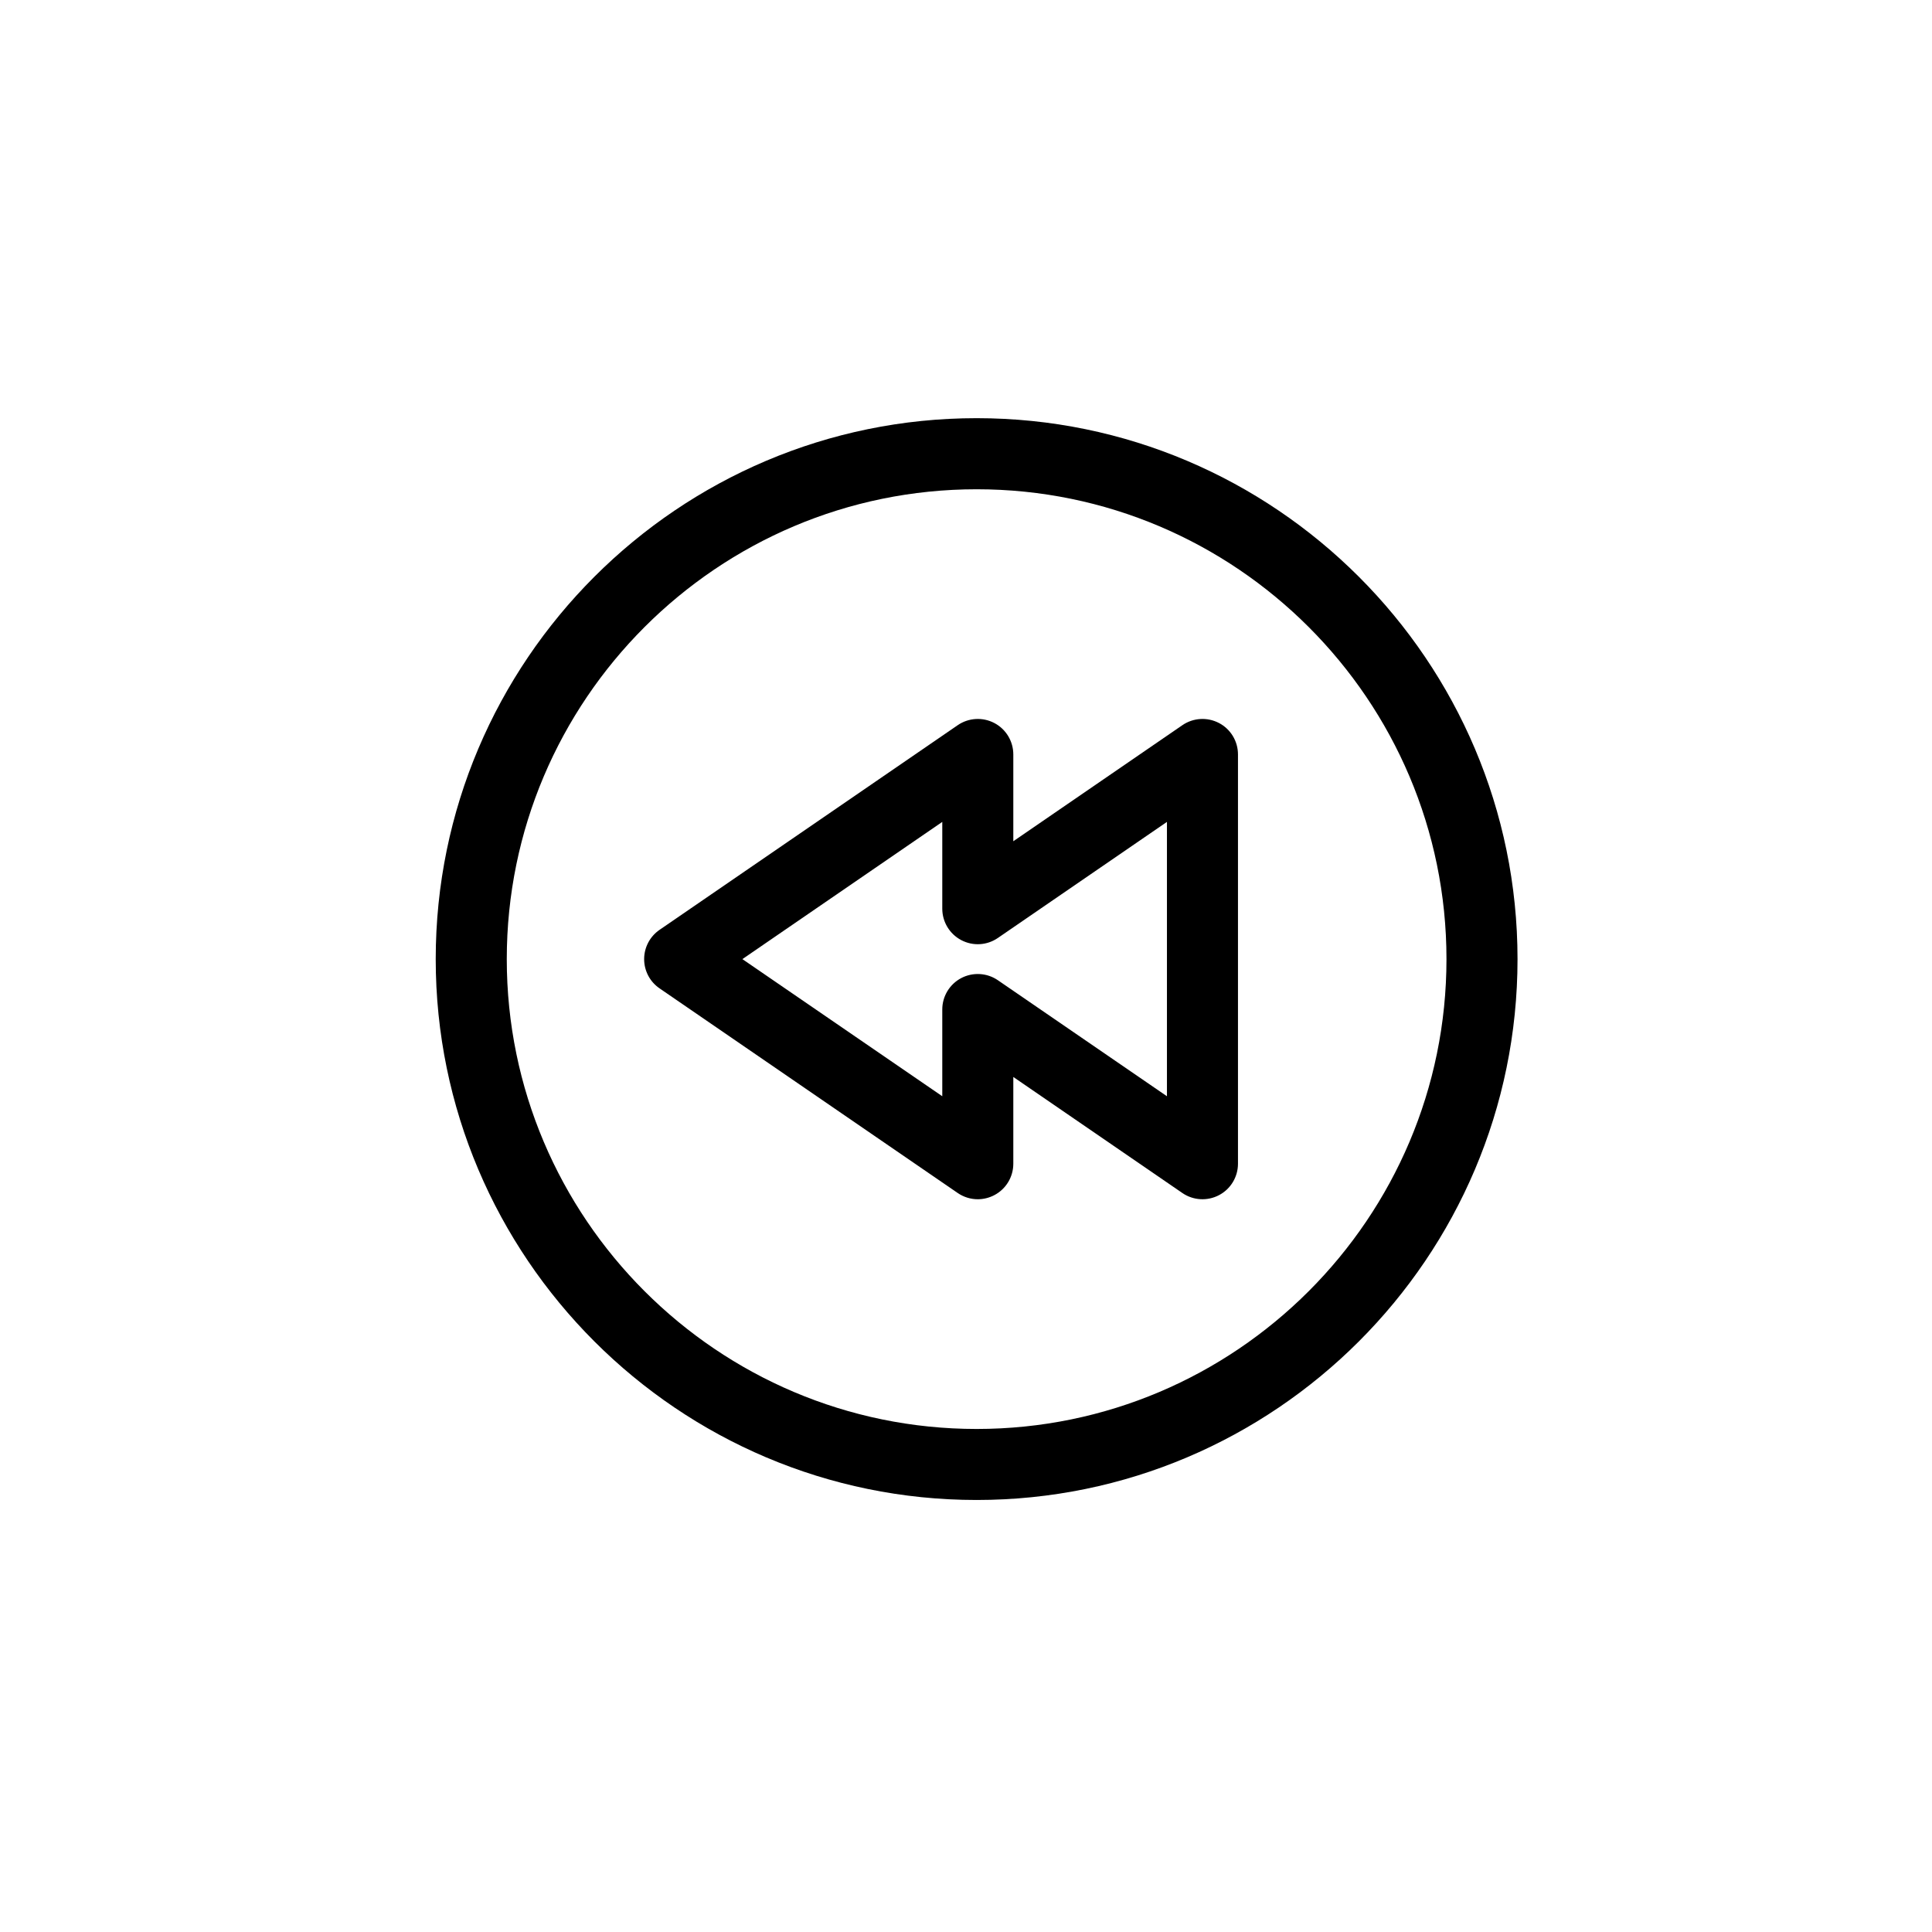 <?xml version="1.0" encoding="UTF-8"?>
<!-- Uploaded to: SVG Repo, www.svgrepo.com, Generator: SVG Repo Mixer Tools -->
<svg fill="#000000" width="800px" height="800px" version="1.1" viewBox="144 144 512 512" xmlns="http://www.w3.org/2000/svg">
 <g>
  <path d="m467.05 335.61c-3.094-1.621-6.832-1.406-9.711 0.574l-44.801 30.754v-23c0-3.492-1.938-6.703-5.027-8.328-3.09-1.621-6.832-1.406-9.711 0.574l-79.008 54.23c-2.562 1.762-4.086 4.66-4.086 7.762s1.523 6 4.086 7.75l79.008 54.23c1.59 1.09 3.449 1.656 5.32 1.656 1.5 0 3.008-0.367 4.391-1.09 3.094-1.621 5.027-4.832 5.027-8.328v-22.988l44.801 30.754c2.879 1.977 6.617 2.191 9.711 0.566 3.094-1.621 5.027-4.832 5.027-8.328v-108.46c0.004-3.5-1.934-6.711-5.027-8.332zm-13.797 98.906-44.801-30.742c-2.883-1.977-6.629-2.191-9.711-0.574-3.094 1.633-5.027 4.832-5.027 8.328v22.988l-52.973-36.34 52.973-36.363v23c0 3.492 1.938 6.703 5.027 8.328 3.094 1.633 6.82 1.418 9.711-0.574l44.801-30.754z"/>
  <path d="m402.82 254.82c-79.043 0-143.35 64.305-143.35 143.35 0 79.031 64.305 143.34 143.35 143.34 79.031 0 143.34-64.305 143.34-143.34-0.008-79.039-64.312-143.35-143.34-143.35zm0 267.87c-68.66 0-124.52-55.863-124.52-124.51 0-68.66 55.863-124.52 124.52-124.52s124.51 55.863 124.51 124.52c0 68.652-55.848 124.51-124.51 124.51z"/>
 </g>
</svg>